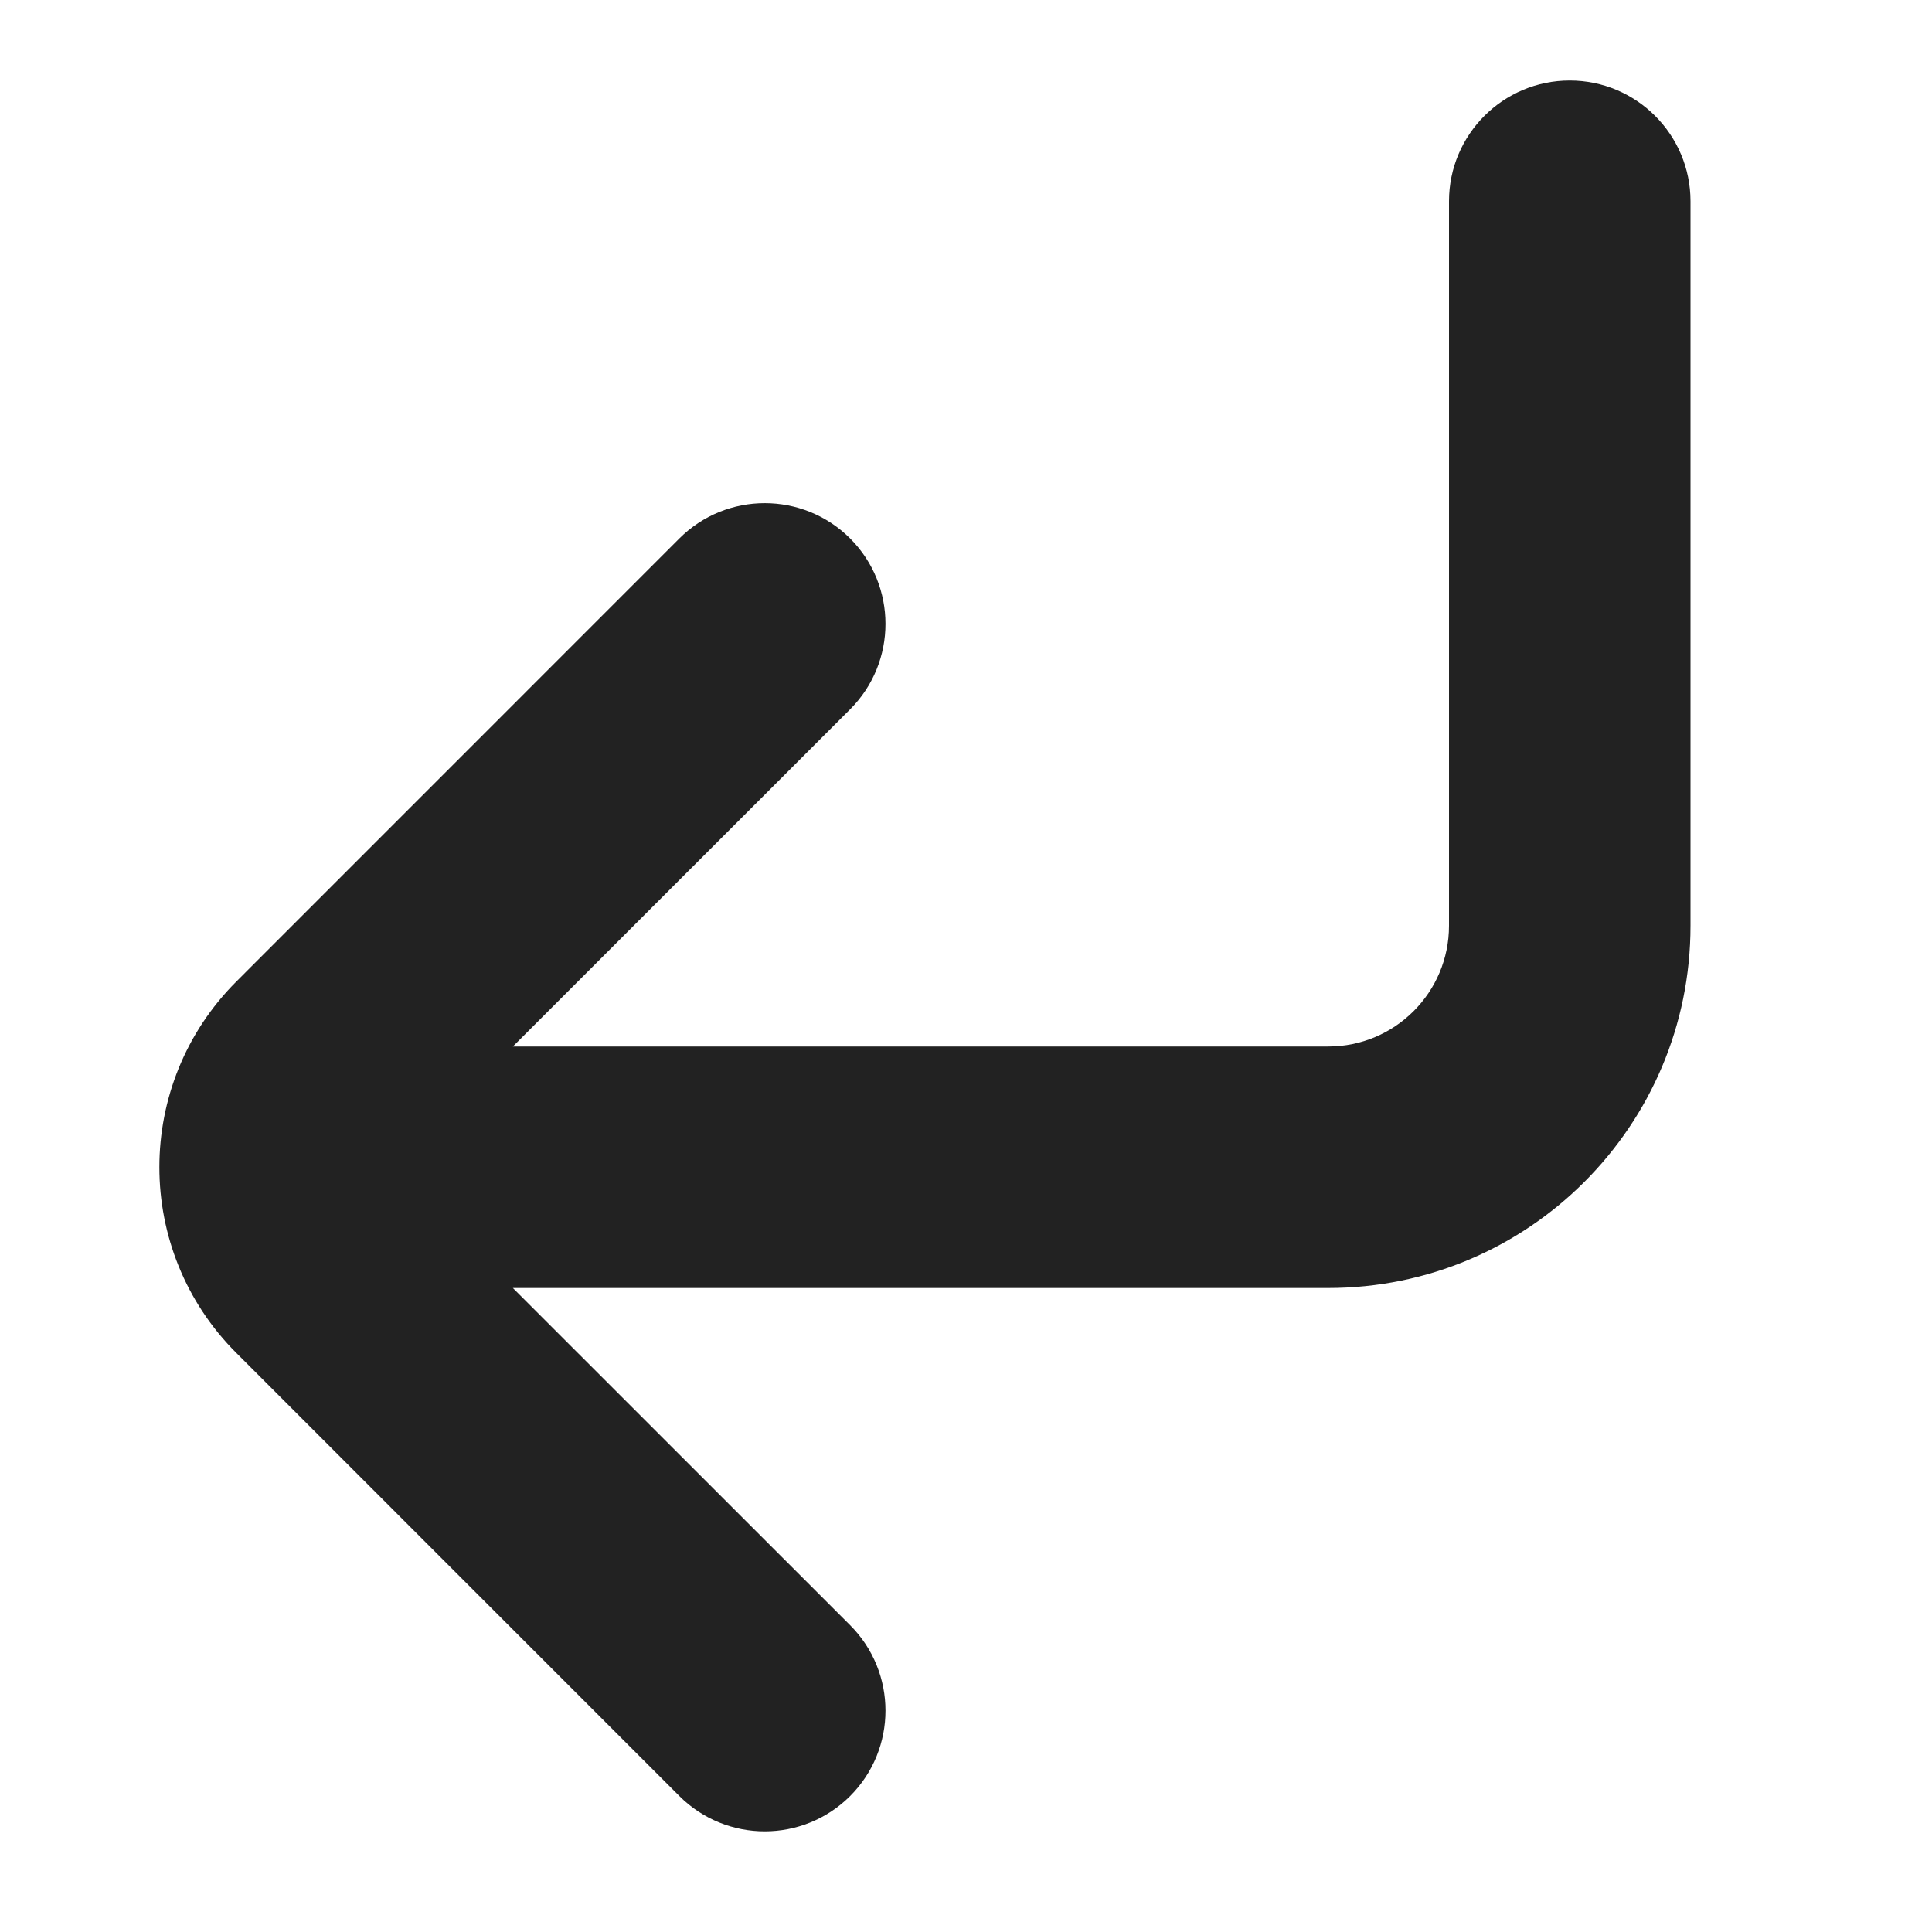 <svg width="24" height="24" viewBox="0 0 24 24" fill="none" xmlns="http://www.w3.org/2000/svg">
<path d="M16.5 16C18.985 16 21 13.985 21 11.5V2.5C21 1.672 20.328 1 19.5 1C18.672 1 18 1.672 18 2.5V11.5C18 12.328 17.328 13 16.5 13H6.371L10.561 8.811C11.146 8.225 11.146 7.275 10.561 6.689C9.975 6.104 9.025 6.104 8.439 6.689L2.936 12.193C1.661 13.467 1.661 15.533 2.936 16.807L8.439 22.311C9.025 22.896 9.975 22.896 10.561 22.311C11.146 21.725 11.146 20.775 10.561 20.189L6.371 16H16.5Z" fill="#222222"/>
</svg>
